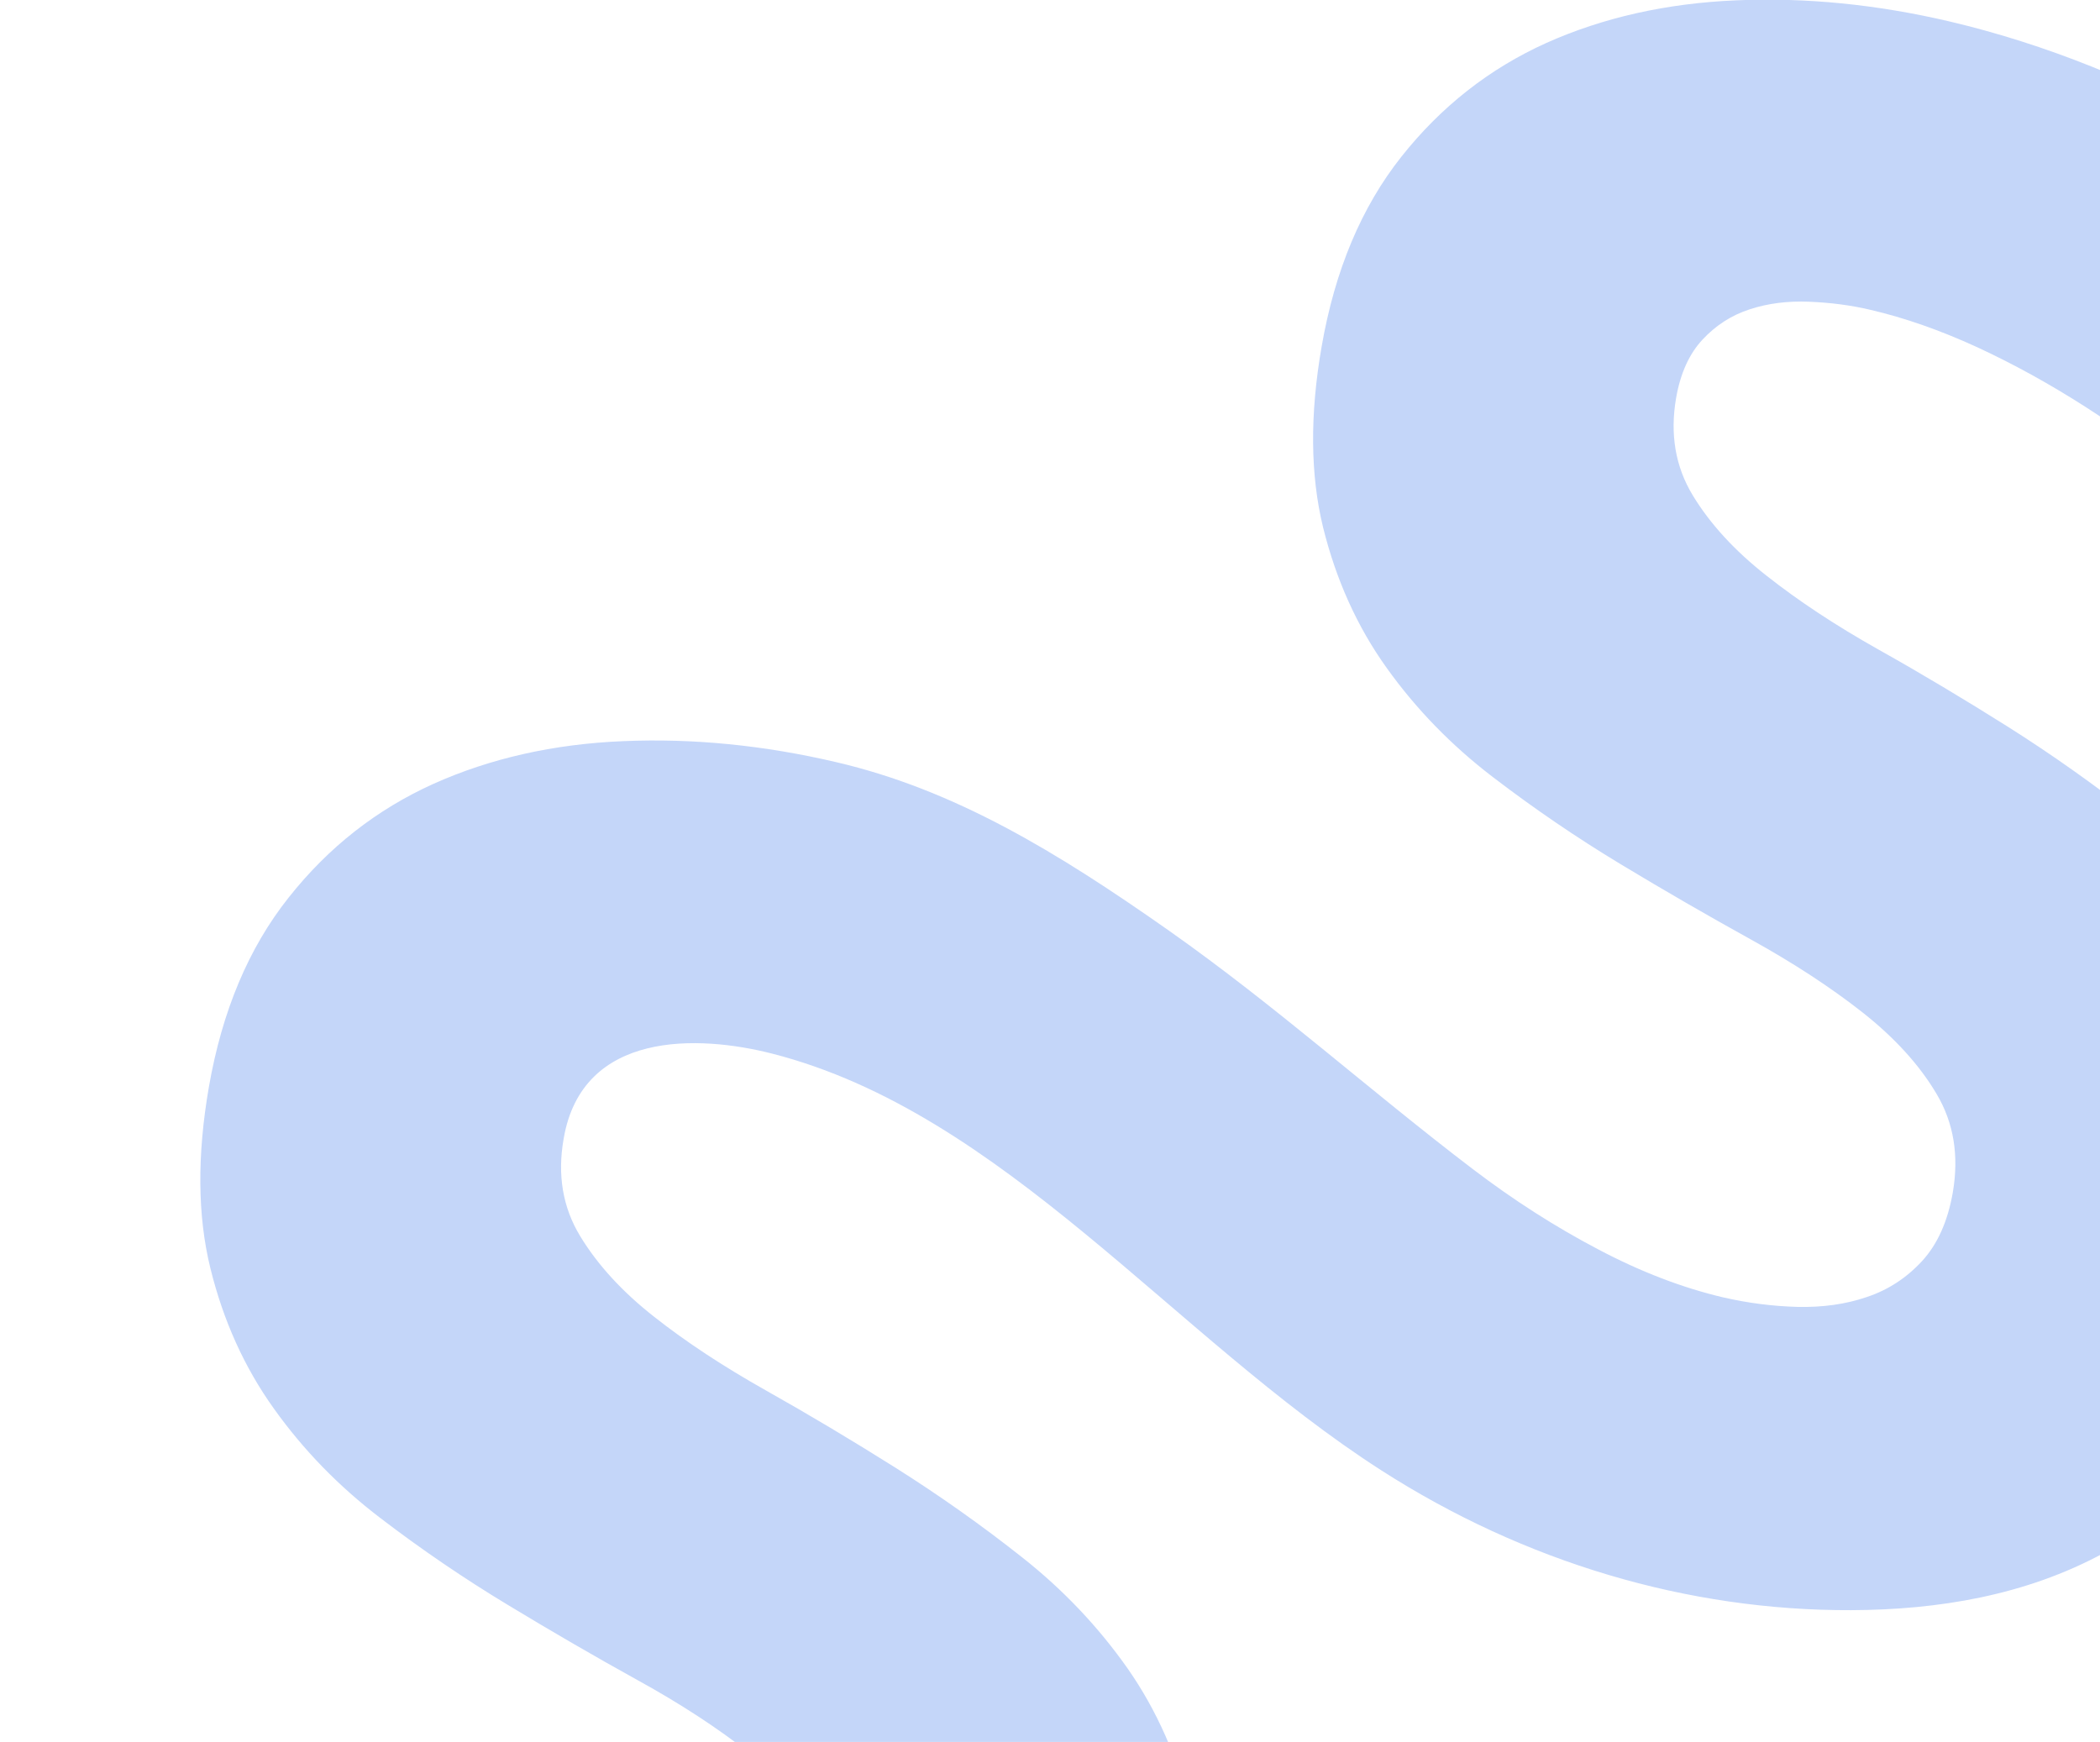 <svg width="399" height="331" viewBox="0 0 399 331" fill="none" xmlns="http://www.w3.org/2000/svg">
<path d="M437.747 203.673C440.198 213.937 440.303 225.605 438.019 238.676C433.62 263.918 419.857 284.195 399.704 295.109C384.851 303.174 368.197 305.897 351.773 305.96C320.685 306.085 289.618 296.848 262.426 279.377C222.979 254.052 190.697 211.444 146.663 200.195C132.795 196.655 110.61 195.713 107.091 216.388C105.876 223.28 106.923 229.438 110.233 234.885C113.522 240.31 118.214 245.442 124.269 250.197C130.344 254.994 137.424 259.645 145.532 264.211C153.618 268.757 161.83 273.659 170.147 278.895C178.442 284.132 186.487 289.809 194.238 295.947C201.989 302.063 208.671 309.102 214.265 317.062C219.837 325.043 223.838 334.155 226.331 344.419C228.782 354.684 228.866 366.352 226.604 379.423C223.922 394.84 218.559 407.43 210.578 417.17C202.575 426.911 192.981 434.201 181.773 439.019C170.586 443.858 158.394 446.497 145.176 446.916C131.957 447.335 118.738 445.994 105.457 442.894C94.773 440.38 84.194 436.798 73.803 432.127C63.412 427.477 53.441 421.988 43.93 415.683C34.398 409.378 25.432 402.214 16.99 394.212C12.967 390.378 9.134 386.398 5.51 382.272C-1.257 374.563 -1.948 363.251 4.064 354.935L11.857 344.168C19.922 333.024 36.074 332.123 45.48 342.157C45.836 342.534 46.192 342.911 46.548 343.288C53.378 350.473 60.668 357.03 68.398 362.916C76.149 368.802 84.068 373.893 92.217 378.166C100.366 382.46 108.264 385.477 115.91 387.278C120.644 388.367 125.358 388.975 130.134 389.08C134.89 389.205 139.268 388.577 143.311 387.236C147.333 385.875 150.811 383.612 153.744 380.449C156.676 377.265 158.646 372.929 159.588 367.399C160.803 360.381 159.777 354.118 156.509 348.609C153.22 343.1 148.527 337.968 142.473 333.171C136.398 328.395 129.296 323.744 121.189 319.282C113.082 314.8 104.849 310.024 96.511 304.975C88.174 299.948 80.067 294.418 72.232 288.427C64.376 282.436 57.651 275.523 52.058 267.688C46.444 259.854 42.422 250.951 39.971 240.98C37.52 231.009 37.436 219.551 39.677 206.605C42.191 192.131 47.24 180.128 54.823 170.576C62.386 161.003 71.561 153.818 82.371 148.937C93.16 144.098 105.184 141.375 118.424 140.83C131.664 140.264 145.155 141.605 158.918 144.831C181.417 150.089 200.795 161.861 221.953 176.734C242.441 191.146 259.954 207.003 279.835 222.148C287.565 228.035 295.504 233.125 303.653 237.398C311.782 241.693 319.7 244.709 327.347 246.51C332.06 247.6 336.794 248.207 341.55 248.333C346.326 248.438 350.704 247.83 354.727 246.448C358.749 245.107 362.226 242.824 365.159 239.661C368.092 236.477 370.061 232.14 371.025 226.631C372.24 219.593 371.213 213.33 367.924 207.82C364.656 202.311 359.964 197.179 353.889 192.382C347.814 187.606 340.733 182.977 332.626 178.494C324.518 174.011 316.286 169.256 307.948 164.228C299.589 159.18 291.503 153.671 283.647 147.659C275.812 141.668 269.088 134.776 263.474 126.921C257.859 119.086 253.858 110.184 251.386 100.213C248.956 90.242 248.851 78.804 251.114 65.838C253.628 51.363 258.676 39.36 266.239 29.808C273.801 20.256 282.977 13.05 293.787 8.169C304.596 3.33 316.621 0.628 329.86 0.062C343.1 -0.503 356.57 0.838 370.354 4.063C379.53 6.221 388.58 9.112 397.525 12.694C406.449 16.297 415.08 20.465 423.397 25.221C431.735 29.976 439.632 35.254 447.111 41.078C449.227 42.733 451.301 44.429 453.333 46.147C461.859 53.395 463.43 65.963 457.041 75.159L448.347 87.665C441.057 98.139 426.476 100.024 416.568 92.001C416.505 91.938 416.442 91.897 416.379 91.834C409.864 86.597 403.16 81.779 396.31 77.359C389.439 72.96 382.526 69.147 375.592 65.942C368.637 62.758 361.912 60.391 355.418 58.883C351.731 58.003 347.835 57.501 343.729 57.333C339.644 57.166 335.873 57.647 332.437 58.779C329.002 59.889 326.006 61.816 323.492 64.518C320.957 67.22 319.281 70.928 318.464 75.599C317.27 82.491 318.318 88.65 321.607 94.096C324.896 99.522 329.588 104.654 335.663 109.409C341.738 114.206 348.819 118.877 356.905 123.423C365.013 127.968 373.204 132.87 381.52 138.107C389.837 143.365 397.86 149.042 405.632 155.158C413.383 161.275 420.045 168.313 425.638 176.294C431.211 184.254 435.233 193.367 437.705 203.631L437.747 203.673Z" fill="#C4D6F9"/>
</svg>
